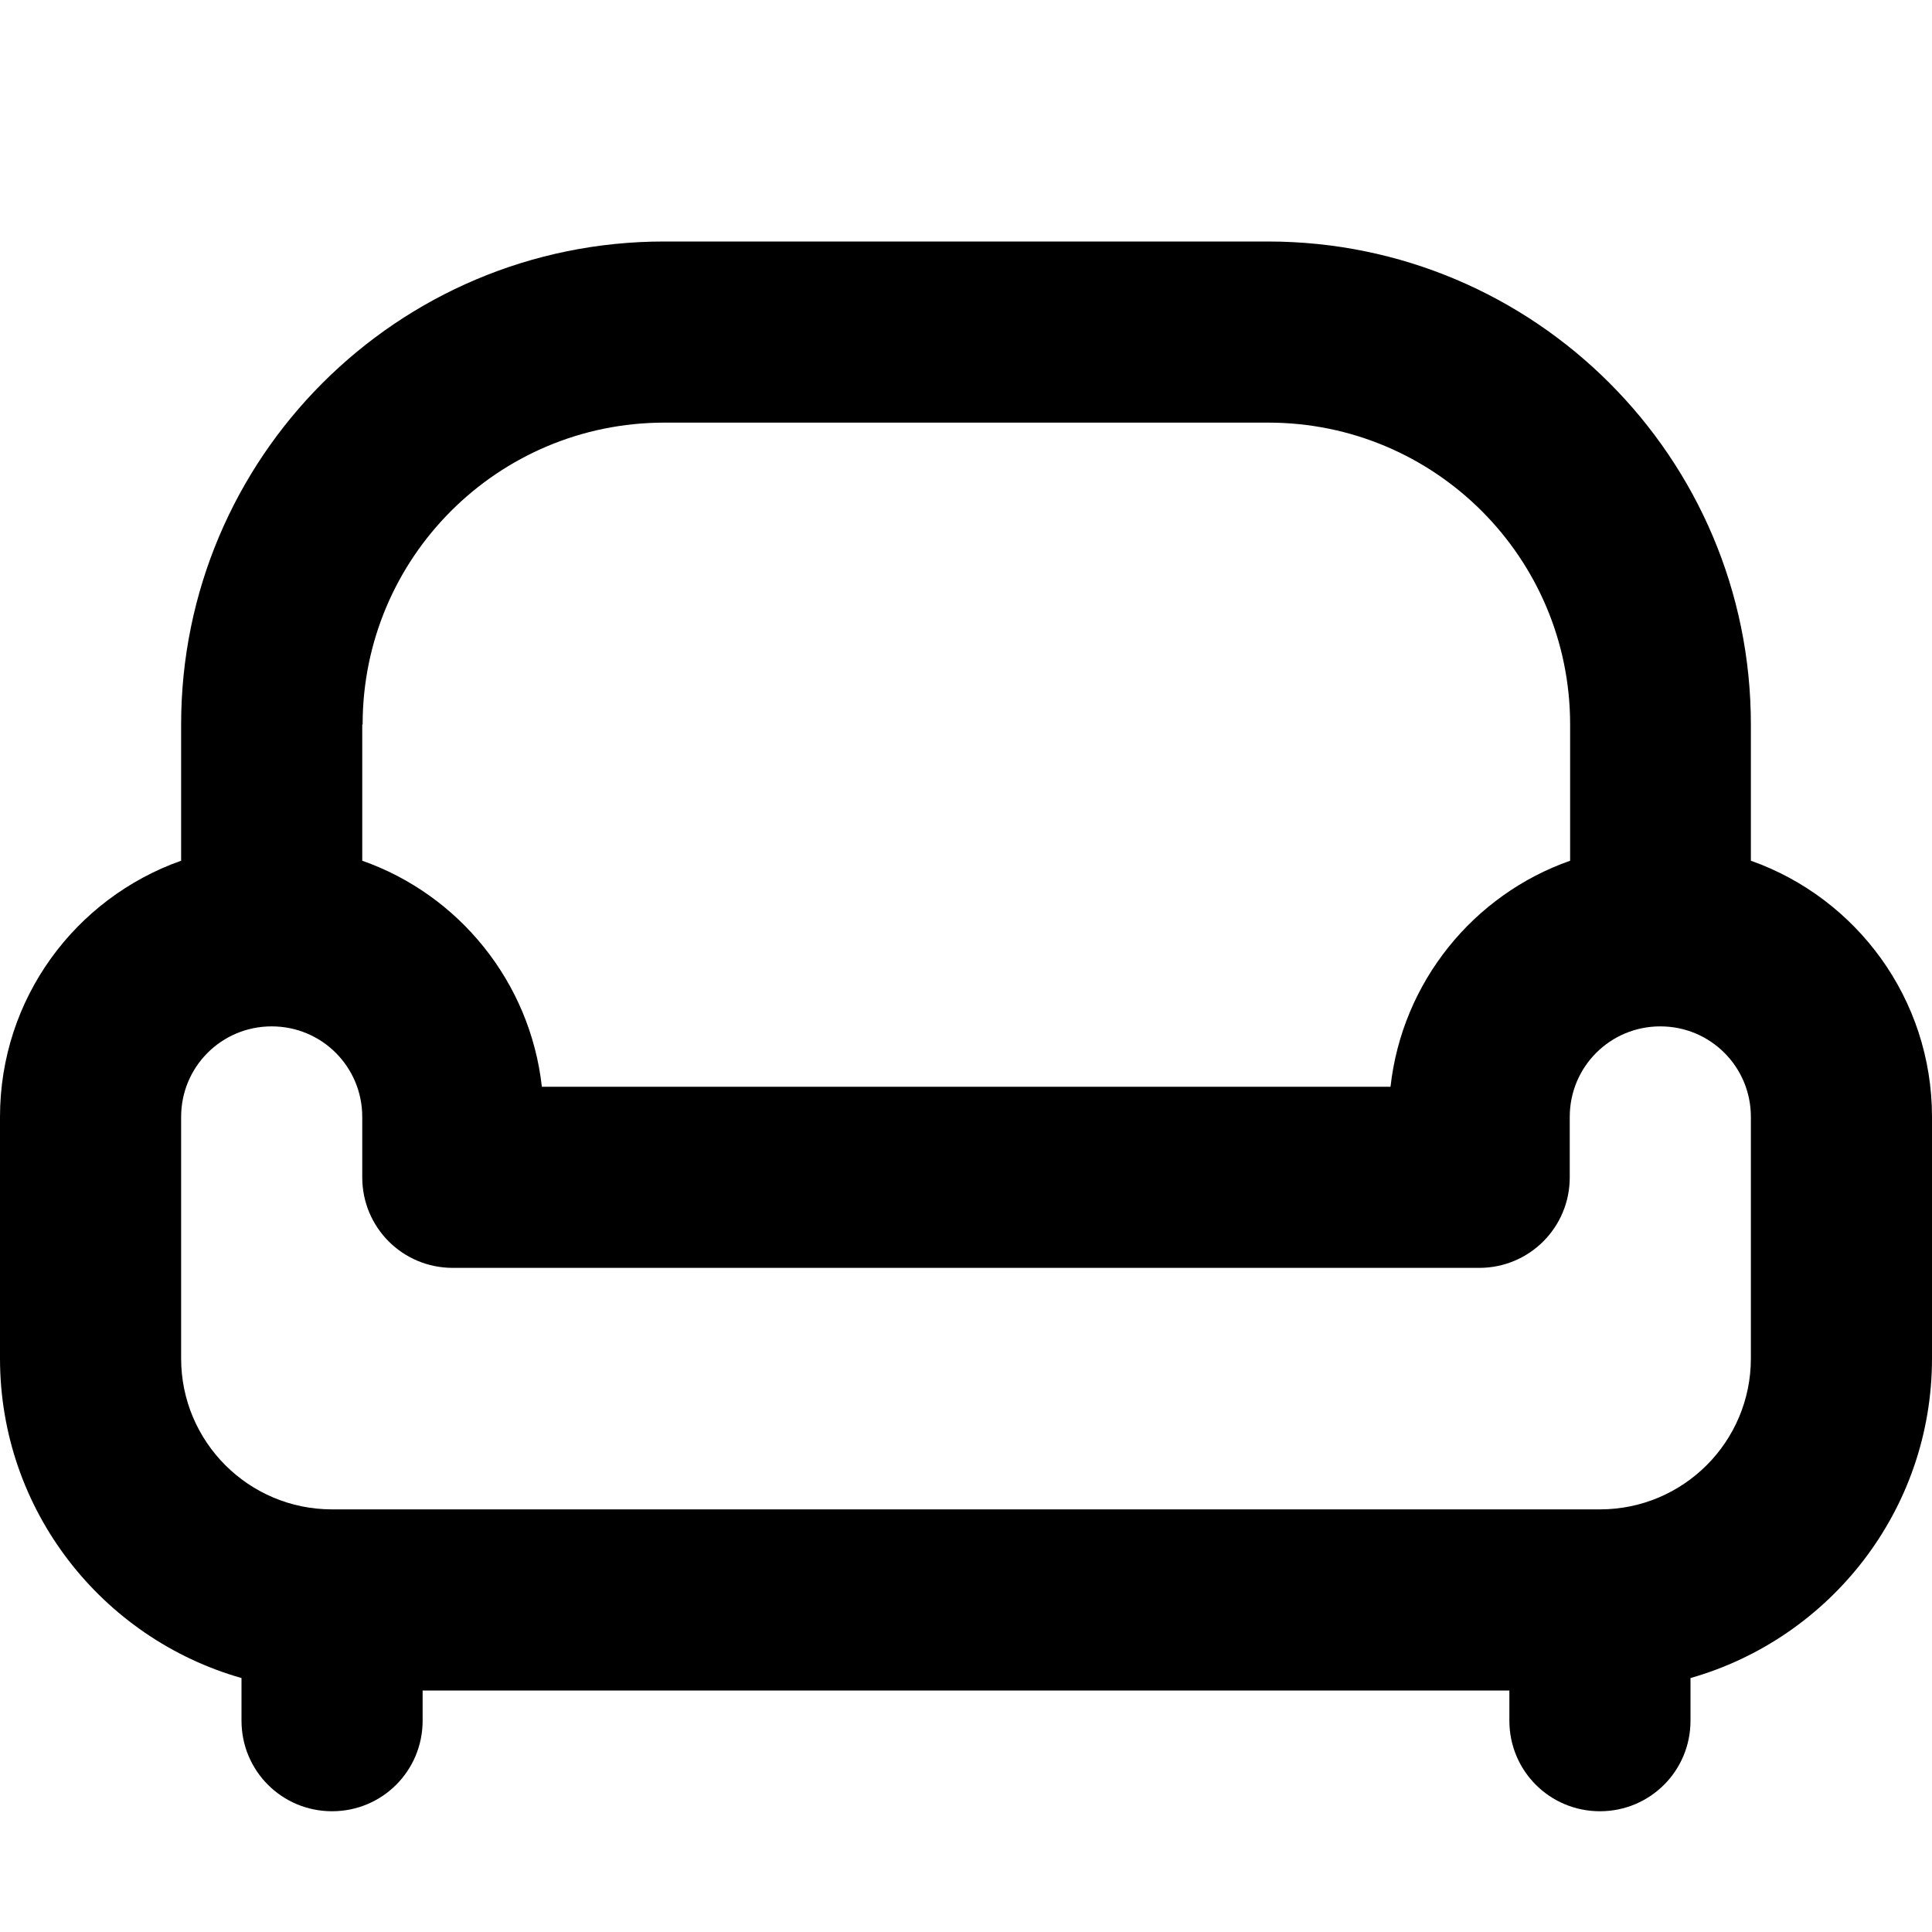 <svg xmlns="http://www.w3.org/2000/svg" viewBox="0 0 512 512"><!--! Font Awesome Pro 7.0.0 by @fontawesome - https://fontawesome.com License - https://fontawesome.com/license (Commercial License) Copyright 2025 Fonticons, Inc. --><path fill="currentColor" d="M96 192l0 36.1c25.6 9 44.5 32.1 47.6 59.9l224.9 0c3.1-27.8 22-50.9 47.6-59.9l0-36.1c0-44.2-35.8-80-80-80l-160 0c-44.2 0-80 35.8-80 80zM48 228.1L48 192c0-70.7 57.3-128 128-128l160 0c70.7 0 128 57.3 128 128l0 36.1c28 9.9 48 36.6 48 67.9l0 64c0 40.3-27.1 74.2-64 84.7l0 11.3c0 13.3-10.7 24-24 24s-24-10.7-24-24l0-8-288 0 0 8c0 13.3-10.7 24-24 24s-24-10.7-24-24l0-11.3C27.1 434.2 0 400.3 0 360l0-64c0-31.4 20-58 48-67.9zM48 296l0 64c0 22.1 17.9 40 40 40l336 0c22.1 0 40-17.9 40-40l0-64c0-13.3-10.7-24-24-24s-24 10.7-24 24l0 16c0 13.3-10.7 24-24 24l-272 0c-13.3 0-24-10.7-24-24l0-16c0-13.3-10.7-24-24-24s-24 10.7-24 24z"/></svg>
